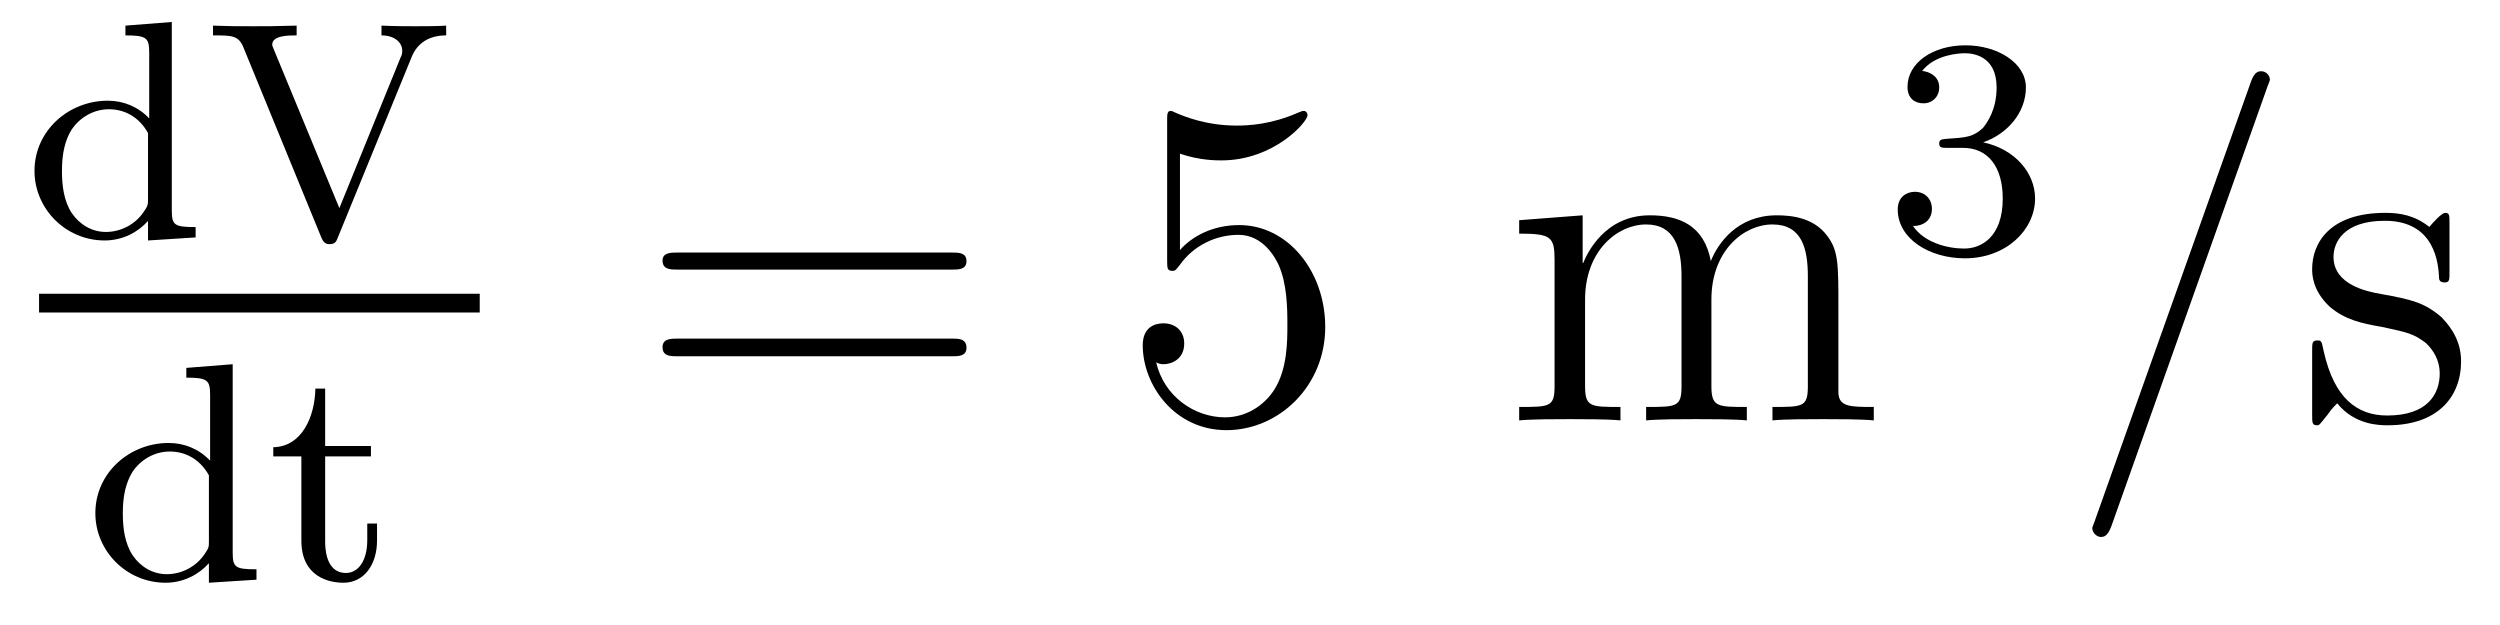 <?xml version='1.0'?>
<!-- This file was generated by dvisvgm 1.9.2 -->
<svg height='16pt' version='1.1' viewBox='0 -16 64 16' width='64pt' xmlns='http://www.w3.org/2000/svg' xmlns:xlink='http://www.w3.org/1999/xlink'>
<g id='page1'>
<g transform='matrix(1 0 0 1 -129 649)'>
<path d='M132.211 -664.344V-664.094C132.758 -664.094 132.82 -664.031 132.82 -663.641V-661.969C132.539 -662.266 132.164 -662.422 131.758 -662.422C130.758 -662.422 129.883 -661.656 129.883 -660.625C129.883 -659.656 130.68 -658.844 131.68 -658.844C132.148 -658.844 132.539 -659.062 132.789 -659.344V-658.844L134.008 -658.922V-659.187C133.461 -659.187 133.398 -659.234 133.398 -659.625V-664.437L132.211 -664.344ZM132.789 -659.906C132.789 -659.766 132.789 -659.734 132.68 -659.578C132.461 -659.25 132.086 -659.062 131.711 -659.062C131.352 -659.062 131.039 -659.25 130.836 -659.547C130.633 -659.859 130.586 -660.25 130.586 -660.625C130.586 -661.078 130.664 -661.406 130.836 -661.687C131.039 -661.984 131.383 -662.203 131.789 -662.203C132.18 -662.203 132.555 -662.016 132.789 -661.594V-659.906ZM139.547 -663.562C139.766 -664.078 140.266 -664.094 140.422 -664.094V-664.344C140.187 -664.328 139.781 -664.328 139.641 -664.328C139.484 -664.328 139.125 -664.328 138.766 -664.344V-664.094C139.109 -664.094 139.297 -663.906 139.297 -663.703C139.297 -663.641 139.297 -663.609 139.25 -663.516L137.688 -659.672L136.016 -663.719C135.984 -663.797 135.969 -663.828 135.969 -663.859C135.969 -664.094 136.391 -664.094 136.594 -664.094V-664.344C135.922 -664.328 135.906 -664.328 135.484 -664.328C135.094 -664.328 134.859 -664.328 134.453 -664.344V-664.094C134.937 -664.094 135.109 -664.094 135.234 -663.781L137.219 -658.938C137.281 -658.781 137.344 -658.75 137.438 -658.75C137.578 -658.75 137.609 -658.812 137.656 -658.938L139.547 -663.562ZM140.641 -658.922' fill-rule='evenodd'/>
<path d='M130 -657H141.281V-657.48H130'/>
<path d='M133.77 -655.582V-655.332C134.316 -655.332 134.379 -655.269 134.379 -654.879V-653.207C134.098 -653.504 133.723 -653.66 133.316 -653.66C132.316 -653.66 131.441 -652.895 131.441 -651.863C131.441 -650.895 132.238 -650.082 133.238 -650.082C133.707 -650.082 134.098 -650.301 134.348 -650.582V-650.082L135.566 -650.16V-650.426C135.02 -650.426 134.957 -650.473 134.957 -650.863V-655.676L133.77 -655.582ZM134.348 -651.144C134.348 -651.004 134.348 -650.973 134.238 -650.816C134.019 -650.488 133.644 -650.301 133.269 -650.301C132.91 -650.301 132.598 -650.488 132.395 -650.785C132.191 -651.098 132.144 -651.488 132.144 -651.863C132.144 -652.316 132.223 -652.644 132.395 -652.926C132.598 -653.223 132.941 -653.441 133.348 -653.441C133.738 -653.441 134.113 -653.254 134.348 -652.832V-651.144ZM137.324 -653.316H138.496V-653.582H137.324V-655.051H137.074C137.059 -654.332 136.731 -653.566 135.996 -653.551V-653.316H136.715V-651.16C136.715 -650.223 137.434 -650.082 137.793 -650.082C138.324 -650.082 138.652 -650.551 138.652 -651.16V-651.598H138.402V-651.176C138.402 -650.613 138.152 -650.332 137.856 -650.332C137.324 -650.332 137.324 -651.004 137.324 -651.144V-653.316ZM139.078 -650.16' fill-rule='evenodd'/>
<path d='M153.367 -658.098C153.539 -658.098 153.742 -658.098 153.742 -658.316C153.742 -658.535 153.539 -658.535 153.367 -658.535H146.352C146.18 -658.535 145.961 -658.535 145.961 -658.332C145.961 -658.098 146.164 -658.098 146.352 -658.098H153.367ZM153.367 -655.879C153.539 -655.879 153.742 -655.879 153.742 -656.098C153.742 -656.332 153.539 -656.332 153.367 -656.332H146.352C146.18 -656.332 145.961 -656.332 145.961 -656.113C145.961 -655.879 146.164 -655.879 146.352 -655.879H153.367ZM154.437 -654.238' fill-rule='evenodd'/>
<path d='M159.207 -661.066C159.707 -660.894 160.129 -660.894 160.269 -660.894C161.613 -660.894 162.473 -661.879 162.473 -662.051C162.473 -662.098 162.441 -662.16 162.379 -662.16C162.348 -662.16 162.332 -662.16 162.223 -662.113C161.551 -661.816 160.973 -661.785 160.66 -661.785C159.879 -661.785 159.316 -662.019 159.098 -662.113C159.004 -662.16 158.988 -662.16 158.973 -662.16C158.879 -662.16 158.879 -662.082 158.879 -661.895V-658.348C158.879 -658.129 158.879 -658.066 159.02 -658.066C159.082 -658.066 159.098 -658.082 159.207 -658.223C159.551 -658.707 160.113 -658.988 160.707 -658.988C161.332 -658.988 161.645 -658.41 161.738 -658.207C161.941 -657.738 161.957 -657.16 161.957 -656.707S161.957 -655.566 161.629 -655.035C161.363 -654.613 160.895 -654.316 160.363 -654.316C159.582 -654.316 158.801 -654.848 158.598 -655.723C158.66 -655.691 158.723 -655.676 158.785 -655.676C158.988 -655.676 159.316 -655.801 159.316 -656.207C159.316 -656.535 159.082 -656.723 158.785 -656.723C158.566 -656.723 158.254 -656.629 158.254 -656.16C158.254 -655.145 159.066 -653.988 160.395 -653.988C161.738 -653.988 162.926 -655.113 162.926 -656.629C162.926 -658.051 161.973 -659.238 160.723 -659.238C160.035 -659.238 159.504 -658.941 159.207 -658.598V-661.066ZM163.555 -654.238' fill-rule='evenodd'/>
<path d='M176.063 -657.129C176.063 -658.238 176.063 -658.582 175.781 -658.957C175.437 -659.426 174.875 -659.488 174.484 -659.488C173.484 -659.488 172.984 -658.785 172.797 -658.316C172.625 -659.238 171.984 -659.488 171.234 -659.488C170.078 -659.488 169.625 -658.504 169.531 -658.269H169.516V-659.488L167.891 -659.363V-659.019C168.703 -659.019 168.797 -658.941 168.797 -658.348V-655.113C168.797 -654.582 168.672 -654.582 167.891 -654.582V-654.238C168.203 -654.27 168.844 -654.27 169.188 -654.27C169.531 -654.27 170.172 -654.27 170.484 -654.238V-654.582C169.719 -654.582 169.578 -654.582 169.578 -655.113V-657.332C169.578 -658.582 170.406 -659.254 171.141 -659.254C171.875 -659.254 172.047 -658.644 172.047 -657.926V-655.113C172.047 -654.582 171.922 -654.582 171.141 -654.582V-654.238C171.453 -654.27 172.094 -654.27 172.422 -654.27C172.766 -654.27 173.422 -654.27 173.719 -654.238V-654.582C172.969 -654.582 172.812 -654.582 172.812 -655.113V-657.332C172.812 -658.582 173.641 -659.254 174.375 -659.254C175.125 -659.254 175.281 -658.644 175.281 -657.926V-655.113C175.281 -654.582 175.156 -654.582 174.375 -654.582V-654.238C174.687 -654.27 175.328 -654.27 175.672 -654.27C176.016 -654.27 176.656 -654.27 176.969 -654.238V-654.582C176.375 -654.582 176.078 -654.582 176.063 -654.941V-657.129ZM177.234 -654.238' fill-rule='evenodd'/>
<path d='M179.254 -661.215C179.879 -661.215 180.27 -660.746 180.27 -659.918C180.27 -658.918 179.707 -658.637 179.285 -658.637C178.848 -658.637 178.254 -658.793 177.973 -659.215C178.269 -659.215 178.457 -659.387 178.457 -659.652C178.457 -659.902 178.285 -660.09 178.02 -660.09C177.816 -660.09 177.582 -659.965 177.582 -659.637C177.582 -658.887 178.395 -658.387 179.301 -658.387C180.363 -658.387 181.098 -659.121 181.098 -659.918C181.098 -660.574 180.582 -661.184 179.769 -661.356C180.395 -661.574 180.863 -662.121 180.863 -662.762C180.863 -663.387 180.144 -663.84 179.316 -663.84C178.473 -663.84 177.832 -663.387 177.832 -662.777C177.832 -662.481 178.02 -662.355 178.238 -662.355C178.473 -662.355 178.644 -662.527 178.644 -662.762C178.644 -663.059 178.379 -663.168 178.207 -663.184C178.535 -663.606 179.16 -663.637 179.301 -663.637C179.504 -663.637 180.113 -663.574 180.113 -662.762C180.113 -662.199 179.879 -661.871 179.769 -661.731C179.52 -661.496 179.348 -661.48 178.863 -661.449C178.707 -661.434 178.644 -661.434 178.644 -661.324C178.644 -661.215 178.723 -661.215 178.848 -661.215H179.254ZM181.437 -658.559' fill-rule='evenodd'/>
<path d='M187.031 -662.738C187.031 -662.754 187.109 -662.926 187.109 -662.957C187.109 -663.098 186.984 -663.176 186.891 -663.176C186.828 -663.176 186.719 -663.176 186.625 -662.91L182.641 -651.707C182.641 -651.691 182.562 -651.504 182.562 -651.488C182.562 -651.348 182.688 -651.254 182.781 -651.254C182.859 -651.254 182.953 -651.27 183.047 -651.519L187.031 -662.738ZM187.801 -654.238' fill-rule='evenodd'/>
<path d='M191.707 -659.285C191.707 -659.488 191.707 -659.551 191.598 -659.551C191.504 -659.551 191.27 -659.285 191.191 -659.191C190.816 -659.488 190.441 -659.551 190.066 -659.551C188.629 -659.551 188.191 -658.77 188.191 -658.113C188.191 -657.988 188.191 -657.566 188.645 -657.144C189.035 -656.816 189.441 -656.723 189.988 -656.629C190.644 -656.488 190.785 -656.457 191.098 -656.223C191.301 -656.035 191.457 -655.77 191.457 -655.441C191.457 -654.926 191.16 -654.363 190.113 -654.363C189.332 -654.363 188.754 -654.816 188.488 -656.004C188.441 -656.223 188.441 -656.223 188.426 -656.238C188.41 -656.285 188.363 -656.285 188.332 -656.285C188.191 -656.285 188.191 -656.223 188.191 -656.019V-654.395C188.191 -654.176 188.191 -654.113 188.316 -654.113C188.379 -654.113 188.379 -654.129 188.582 -654.379C188.645 -654.457 188.645 -654.488 188.832 -654.676C189.285 -654.113 189.926 -654.113 190.129 -654.113C191.379 -654.113 192.004 -654.816 192.004 -655.754C192.004 -656.394 191.598 -656.769 191.504 -656.879C191.066 -657.254 190.738 -657.332 189.957 -657.473C189.598 -657.535 188.738 -657.707 188.738 -658.426C188.738 -658.785 188.988 -659.348 190.051 -659.348C191.348 -659.348 191.426 -658.238 191.441 -657.863C191.457 -657.77 191.551 -657.77 191.582 -657.77C191.707 -657.77 191.707 -657.832 191.707 -658.035V-659.285ZM192.359 -654.238' fill-rule='evenodd'/>
</g>
</g>
</svg>
